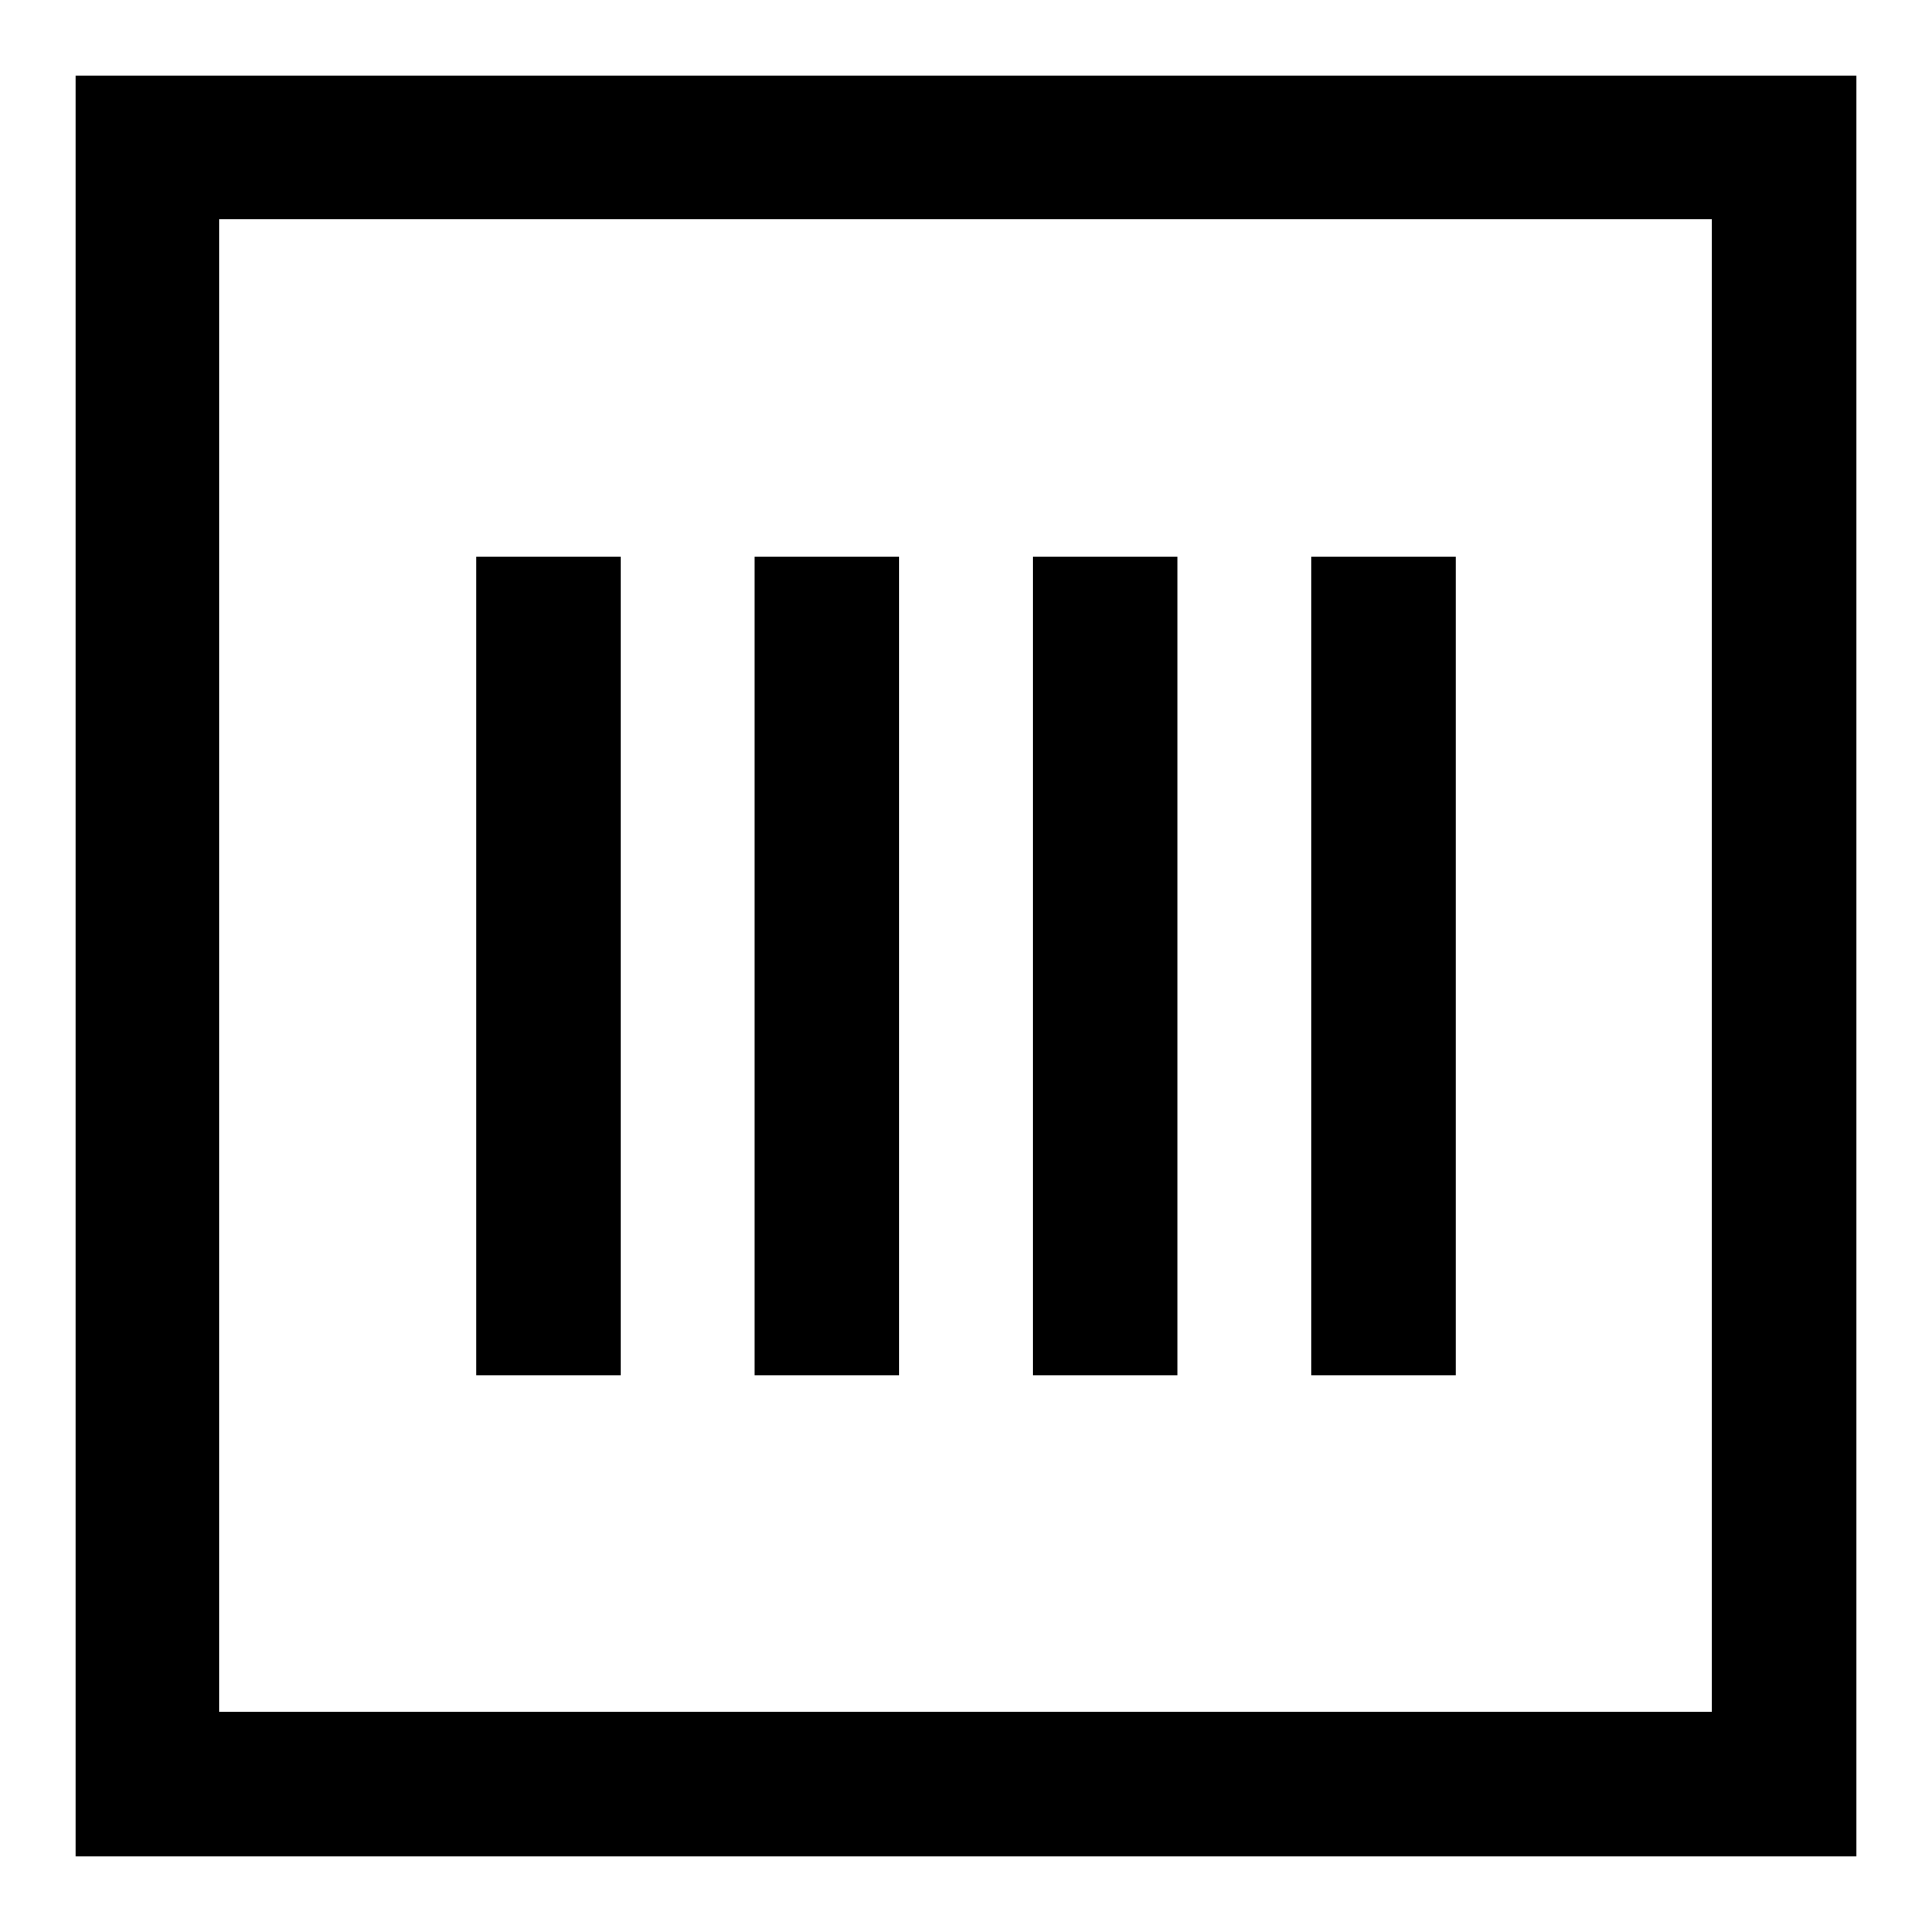 <?xml version="1.0" encoding="utf-8"?>
<!-- Svg Vector Icons : http://www.onlinewebfonts.com/icon -->
<!DOCTYPE svg PUBLIC "-//W3C//DTD SVG 1.1//EN" "http://www.w3.org/Graphics/SVG/1.1/DTD/svg11.dtd">
<svg version="1.1" xmlns="http://www.w3.org/2000/svg" xmlns:xlink="http://www.w3.org/1999/xlink" x="0px" y="0px" viewBox="0 0 256 256" enable-background="new 0 0 256 256" xml:space="preserve">
<g> <path fill="#000000" d="M29.1,29.1v197.7h197.7V29.1H29.1z M10,10h236v236H10V10z M63.1,73.8v108.4h19.1V73.8H63.1z M100,73.8 v108.4h19.1V73.8H100z M136.9,73.8v108.4H156V73.8H136.9z M173.8,73.8v108.4h19.1V73.8H173.8z"/></g>
</svg>